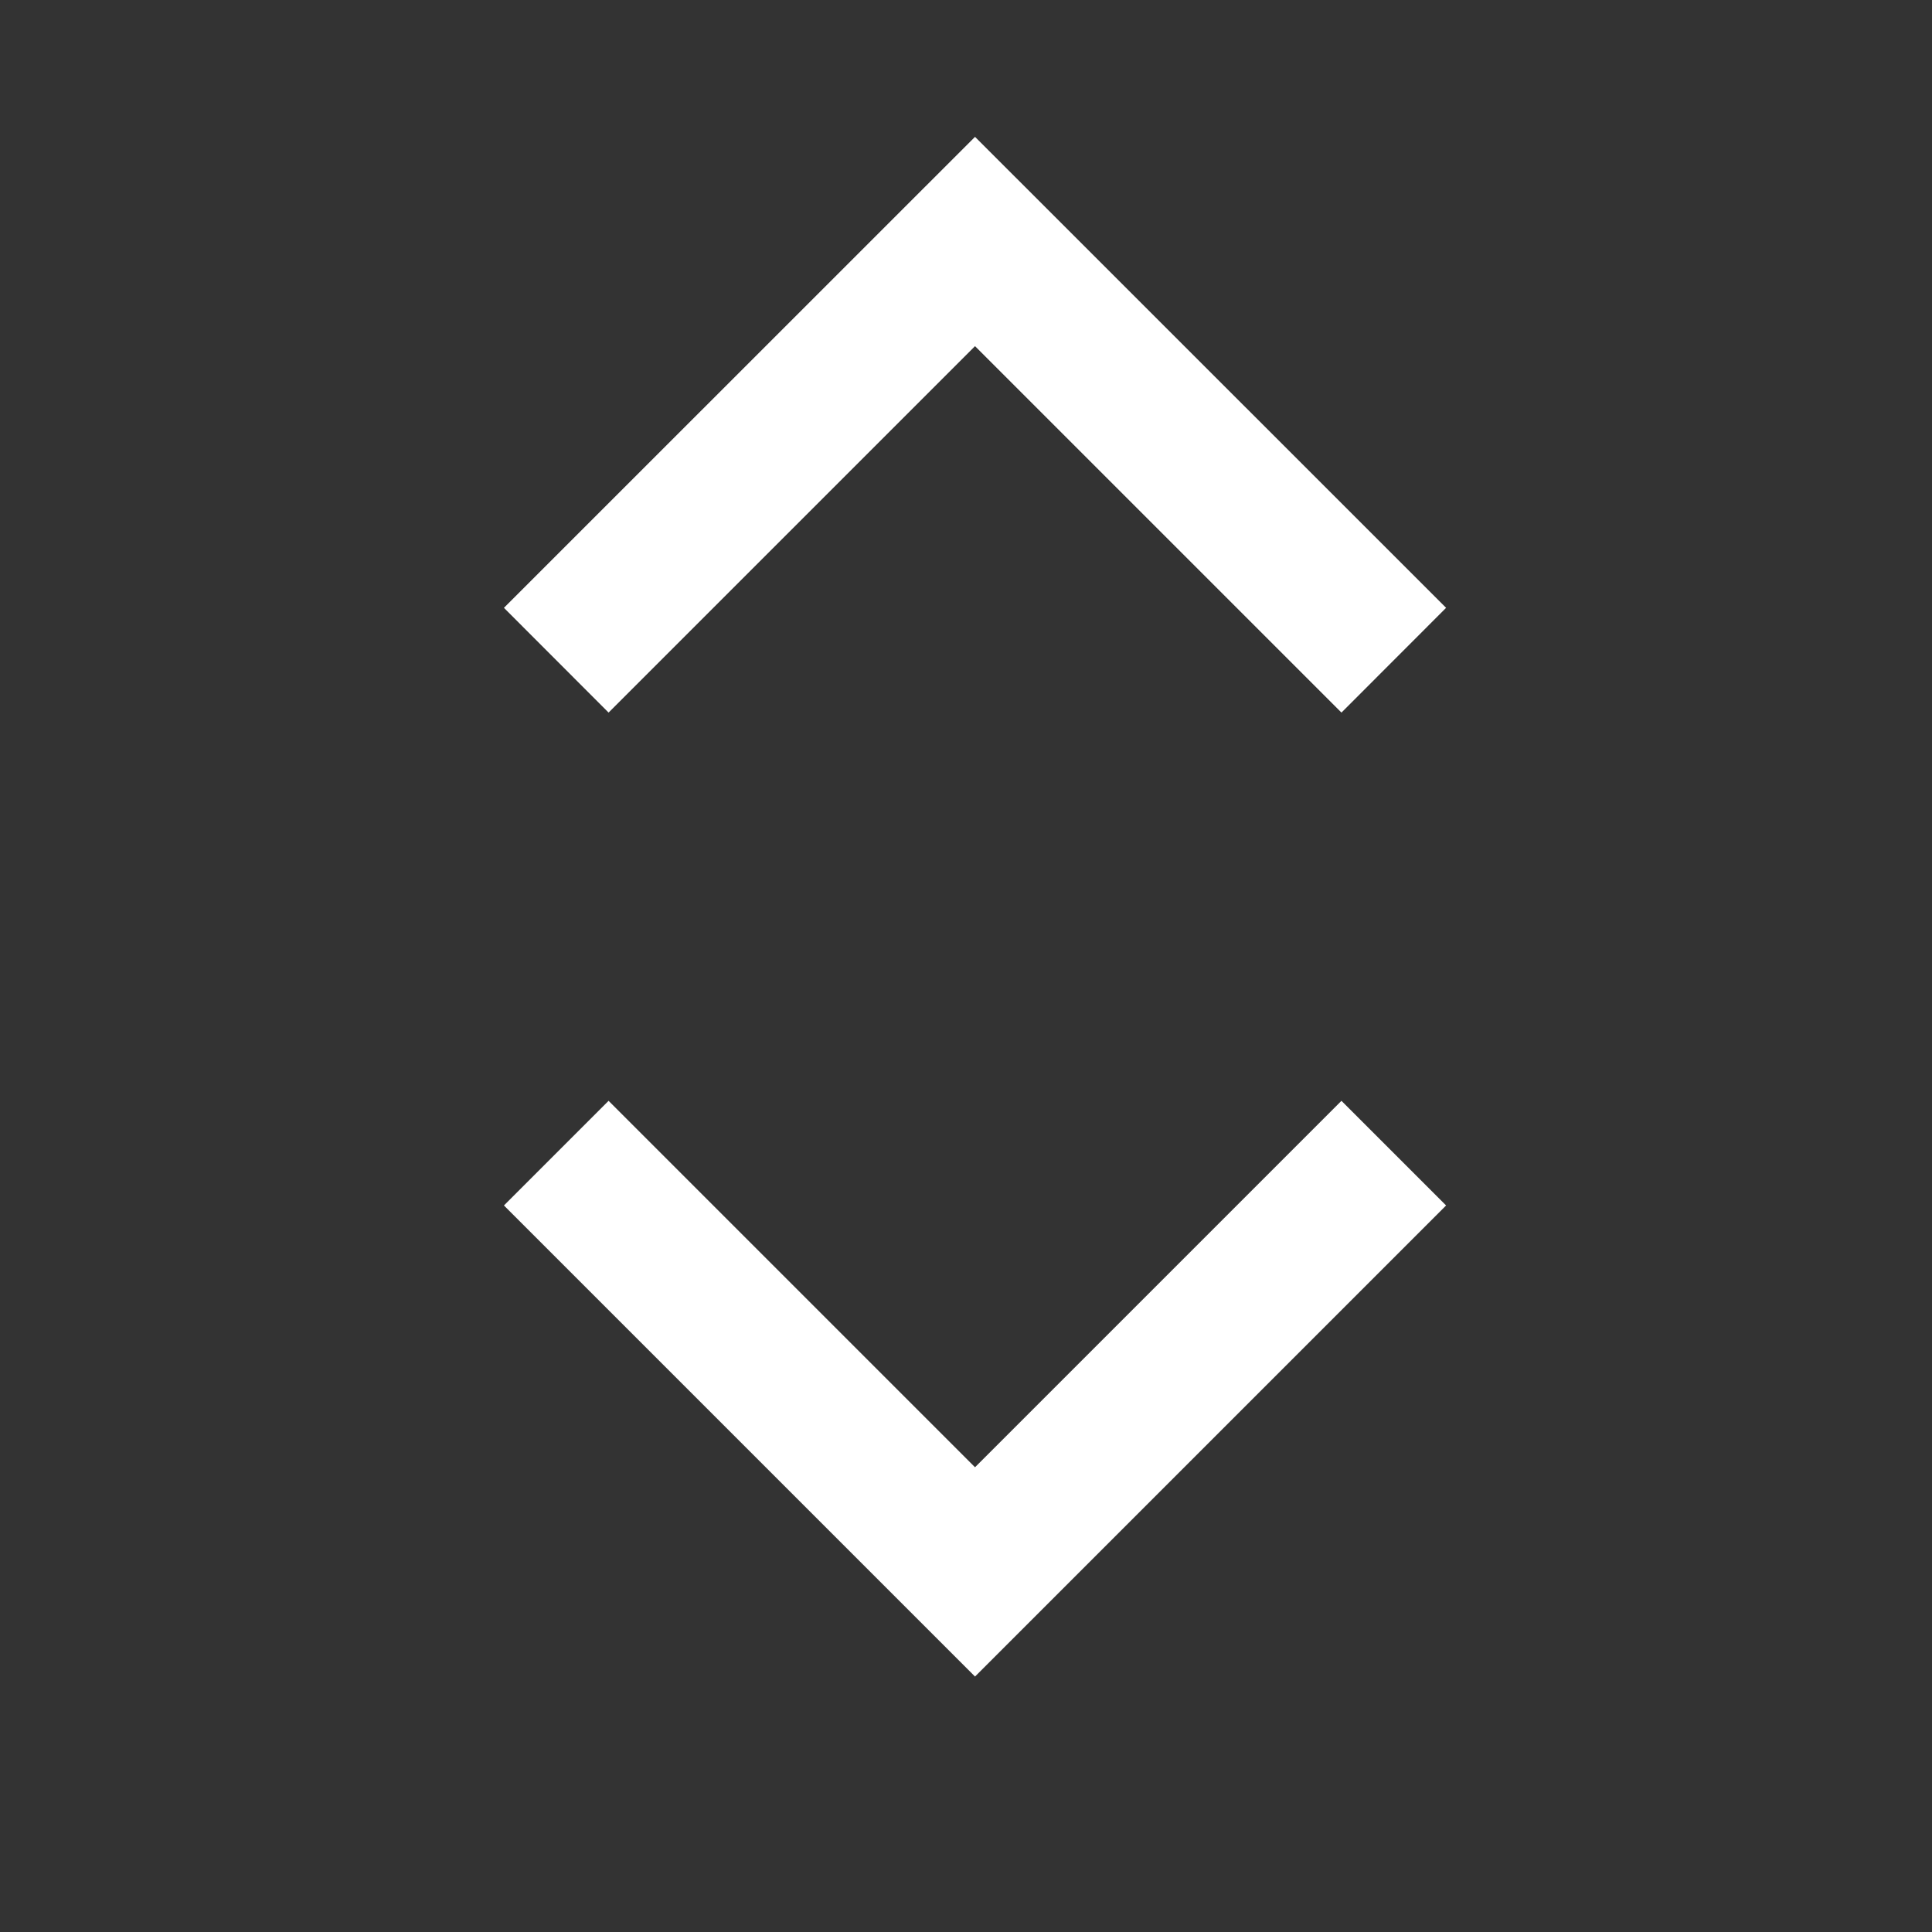 <svg width="18" height="18" viewBox="0 0 18 18" fill="none" xmlns="http://www.w3.org/2000/svg">
<rect x="0" y="0" width="18" height="18" fill="#333333" stroke="none"/>
<g clip-path="url(#clip0_415_8587)">
<path d="M9.084 13.67L12.498 10.256L13.473 11.231L9.084 15.62L4.695 11.231L5.67 10.256L9.084 13.67Z" fill="white"/>
<path d="M9.084 3.225L5.67 6.639L4.695 5.663L9.084 1.275L13.473 5.663L12.498 6.639L9.084 3.225Z" fill="white"/>
</g>
<defs>
<clipPath id="clip0_415_8587">
<rect width="16.552" height="16.552" fill="white" transform="translate(0.812 0.725)"/>
</clipPath>
</defs>
</svg>
